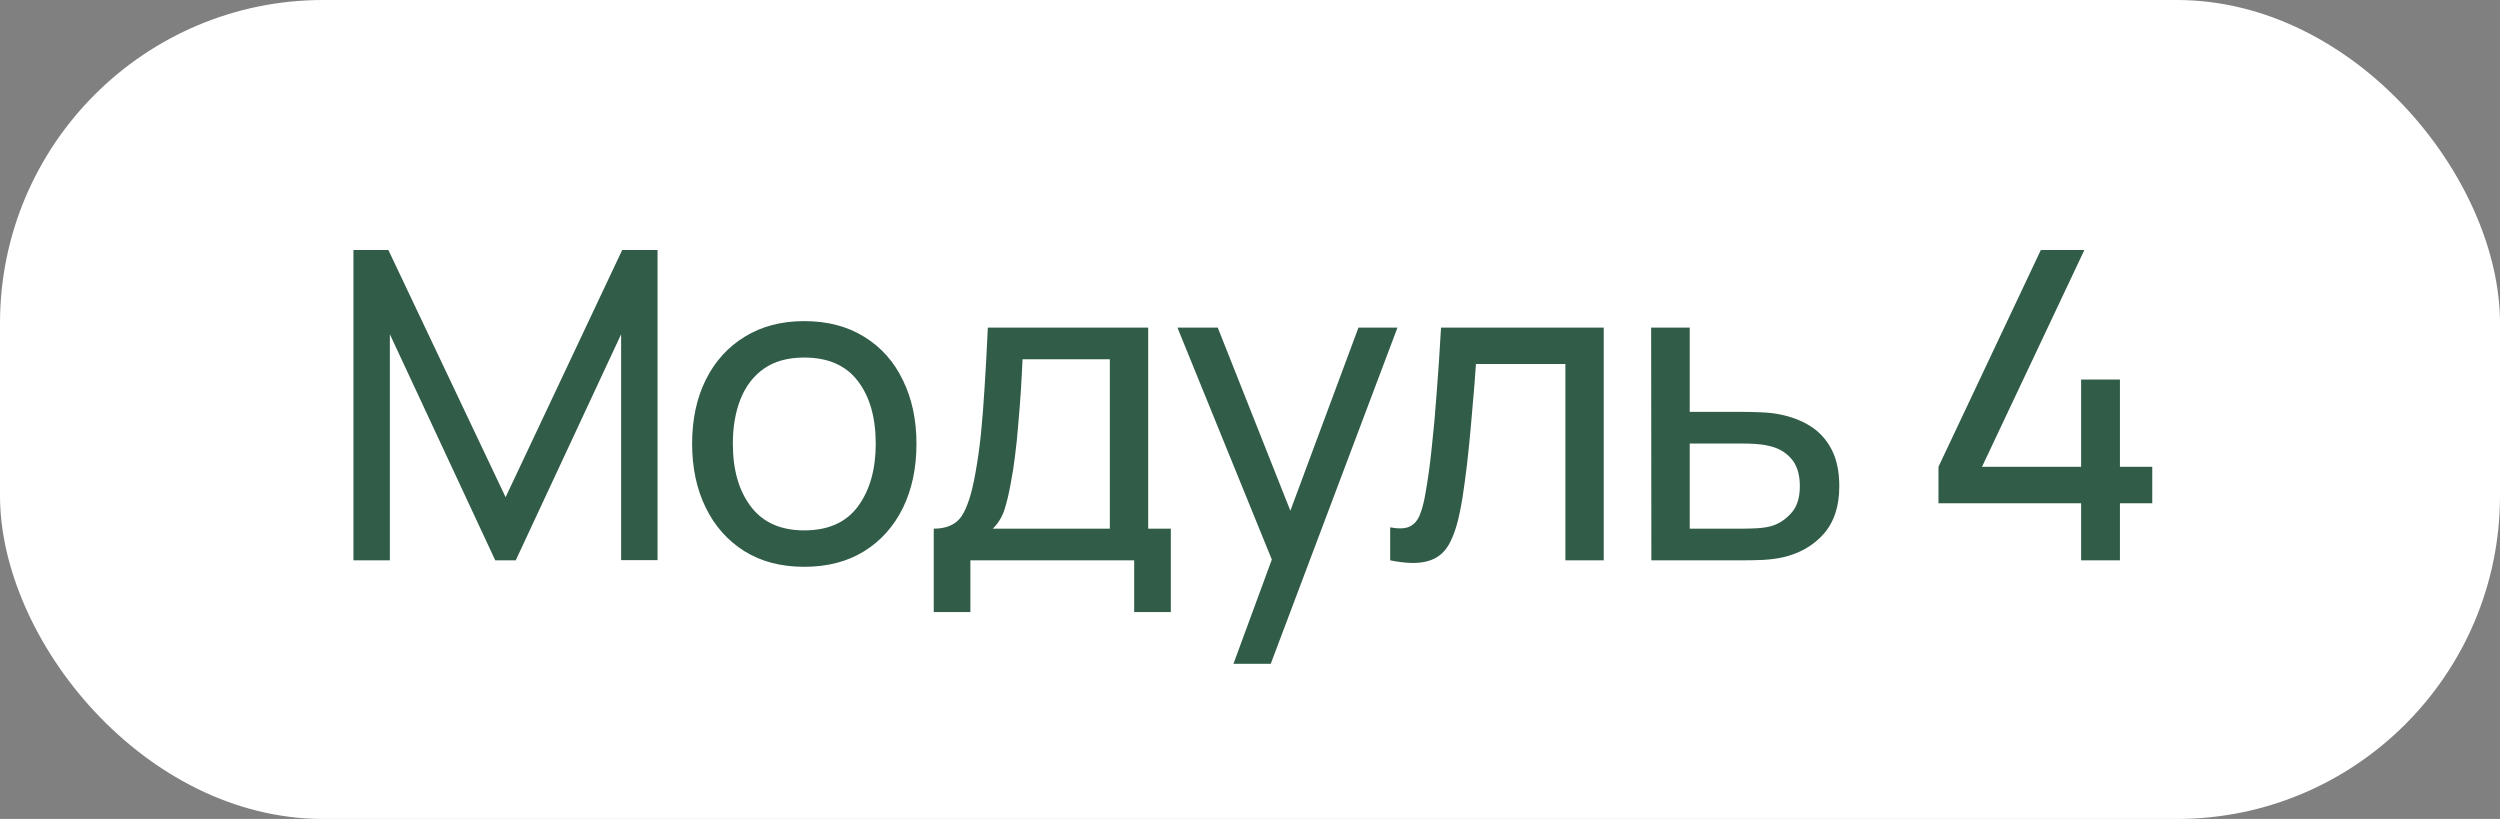 <?xml version="1.0" encoding="UTF-8"?> <svg xmlns="http://www.w3.org/2000/svg" width="116" height="38" viewBox="0 0 116 38" fill="none"><rect x="0" y="0" width="116" height="38" fill="#808080" stroke="none"/> <rect width="116" height="38" rx="15" fill="white"></rect> <path d="M16.4 26V11.6H18.02L23.46 23.07L28.87 11.6H30.51V25.99H28.82V15.51L23.93 26H22.98L18.09 15.51V26H16.4ZM37.314 26.3C36.241 26.3 35.314 26.057 34.534 25.57C33.761 25.083 33.164 24.41 32.744 23.55C32.324 22.69 32.114 21.703 32.114 20.59C32.114 19.457 32.327 18.463 32.754 17.61C33.181 16.757 33.784 16.093 34.564 15.62C35.344 15.14 36.261 14.9 37.314 14.9C38.394 14.9 39.324 15.143 40.104 15.63C40.884 16.11 41.481 16.78 41.894 17.64C42.314 18.493 42.524 19.477 42.524 20.59C42.524 21.717 42.314 22.71 41.894 23.57C41.474 24.423 40.874 25.093 40.094 25.58C39.314 26.06 38.387 26.3 37.314 26.3ZM37.314 24.61C38.434 24.61 39.267 24.237 39.814 23.49C40.361 22.743 40.634 21.777 40.634 20.59C40.634 19.37 40.357 18.4 39.804 17.68C39.251 16.953 38.421 16.59 37.314 16.59C36.561 16.59 35.941 16.76 35.454 17.1C34.967 17.44 34.604 17.91 34.364 18.51C34.124 19.11 34.004 19.803 34.004 20.59C34.004 21.803 34.284 22.777 34.844 23.51C35.404 24.243 36.227 24.61 37.314 24.61ZM43.326 28.4V24.53C43.932 24.53 44.366 24.333 44.626 23.94C44.886 23.54 45.096 22.883 45.256 21.97C45.362 21.397 45.449 20.783 45.516 20.13C45.582 19.477 45.639 18.75 45.686 17.95C45.739 17.143 45.789 16.227 45.836 15.2H53.276V24.53H54.326V28.4H52.626V26H45.026V28.4H43.326ZM46.066 24.53H51.496V16.67H47.446C47.426 17.143 47.399 17.64 47.366 18.16C47.332 18.673 47.292 19.187 47.246 19.7C47.206 20.213 47.156 20.7 47.096 21.16C47.042 21.613 46.979 22.02 46.906 22.38C46.819 22.88 46.719 23.303 46.606 23.65C46.492 23.997 46.312 24.29 46.066 24.53ZM57.233 30.8L59.323 25.12L59.353 26.8L54.633 15.2H56.503L60.203 24.53H59.563L63.033 15.2H64.843L58.963 30.8H57.233ZM64.504 26V24.47C64.904 24.543 65.207 24.53 65.414 24.43C65.627 24.323 65.784 24.14 65.884 23.88C65.991 23.613 66.077 23.28 66.144 22.88C66.257 22.247 66.354 21.54 66.434 20.76C66.521 19.98 66.597 19.127 66.664 18.2C66.737 17.267 66.804 16.267 66.864 15.2H74.414V26H72.634V16.89H68.484C68.444 17.503 68.394 18.133 68.334 18.78C68.281 19.427 68.224 20.057 68.164 20.67C68.104 21.277 68.037 21.843 67.964 22.37C67.897 22.89 67.824 23.34 67.744 23.72C67.617 24.373 67.441 24.897 67.214 25.29C66.987 25.677 66.661 25.927 66.234 26.04C65.807 26.16 65.231 26.147 64.504 26ZM76.623 26L76.613 15.2H78.403V19.11H80.733C81.046 19.11 81.366 19.117 81.693 19.13C82.019 19.143 82.303 19.173 82.543 19.22C83.103 19.327 83.593 19.513 84.013 19.78C84.433 20.047 84.759 20.41 84.993 20.87C85.226 21.323 85.343 21.887 85.343 22.56C85.343 23.493 85.099 24.233 84.613 24.78C84.133 25.32 83.503 25.68 82.723 25.86C82.456 25.92 82.149 25.96 81.803 25.98C81.463 25.993 81.139 26 80.833 26H76.623ZM78.403 24.53H80.863C81.063 24.53 81.286 24.523 81.533 24.51C81.779 24.497 81.999 24.463 82.193 24.41C82.533 24.31 82.836 24.113 83.103 23.82C83.376 23.527 83.513 23.107 83.513 22.56C83.513 22.007 83.379 21.58 83.113 21.28C82.853 20.98 82.509 20.783 82.083 20.69C81.889 20.643 81.686 20.613 81.473 20.6C81.259 20.587 81.056 20.58 80.863 20.58H78.403V24.53ZM96.564 26V23.35H89.945V21.66L94.695 11.6H96.715L91.965 21.66H96.564V17.61H98.365V21.66H99.865V23.35H98.365V26H96.564Z" fill="#305C48"></path> </svg> 